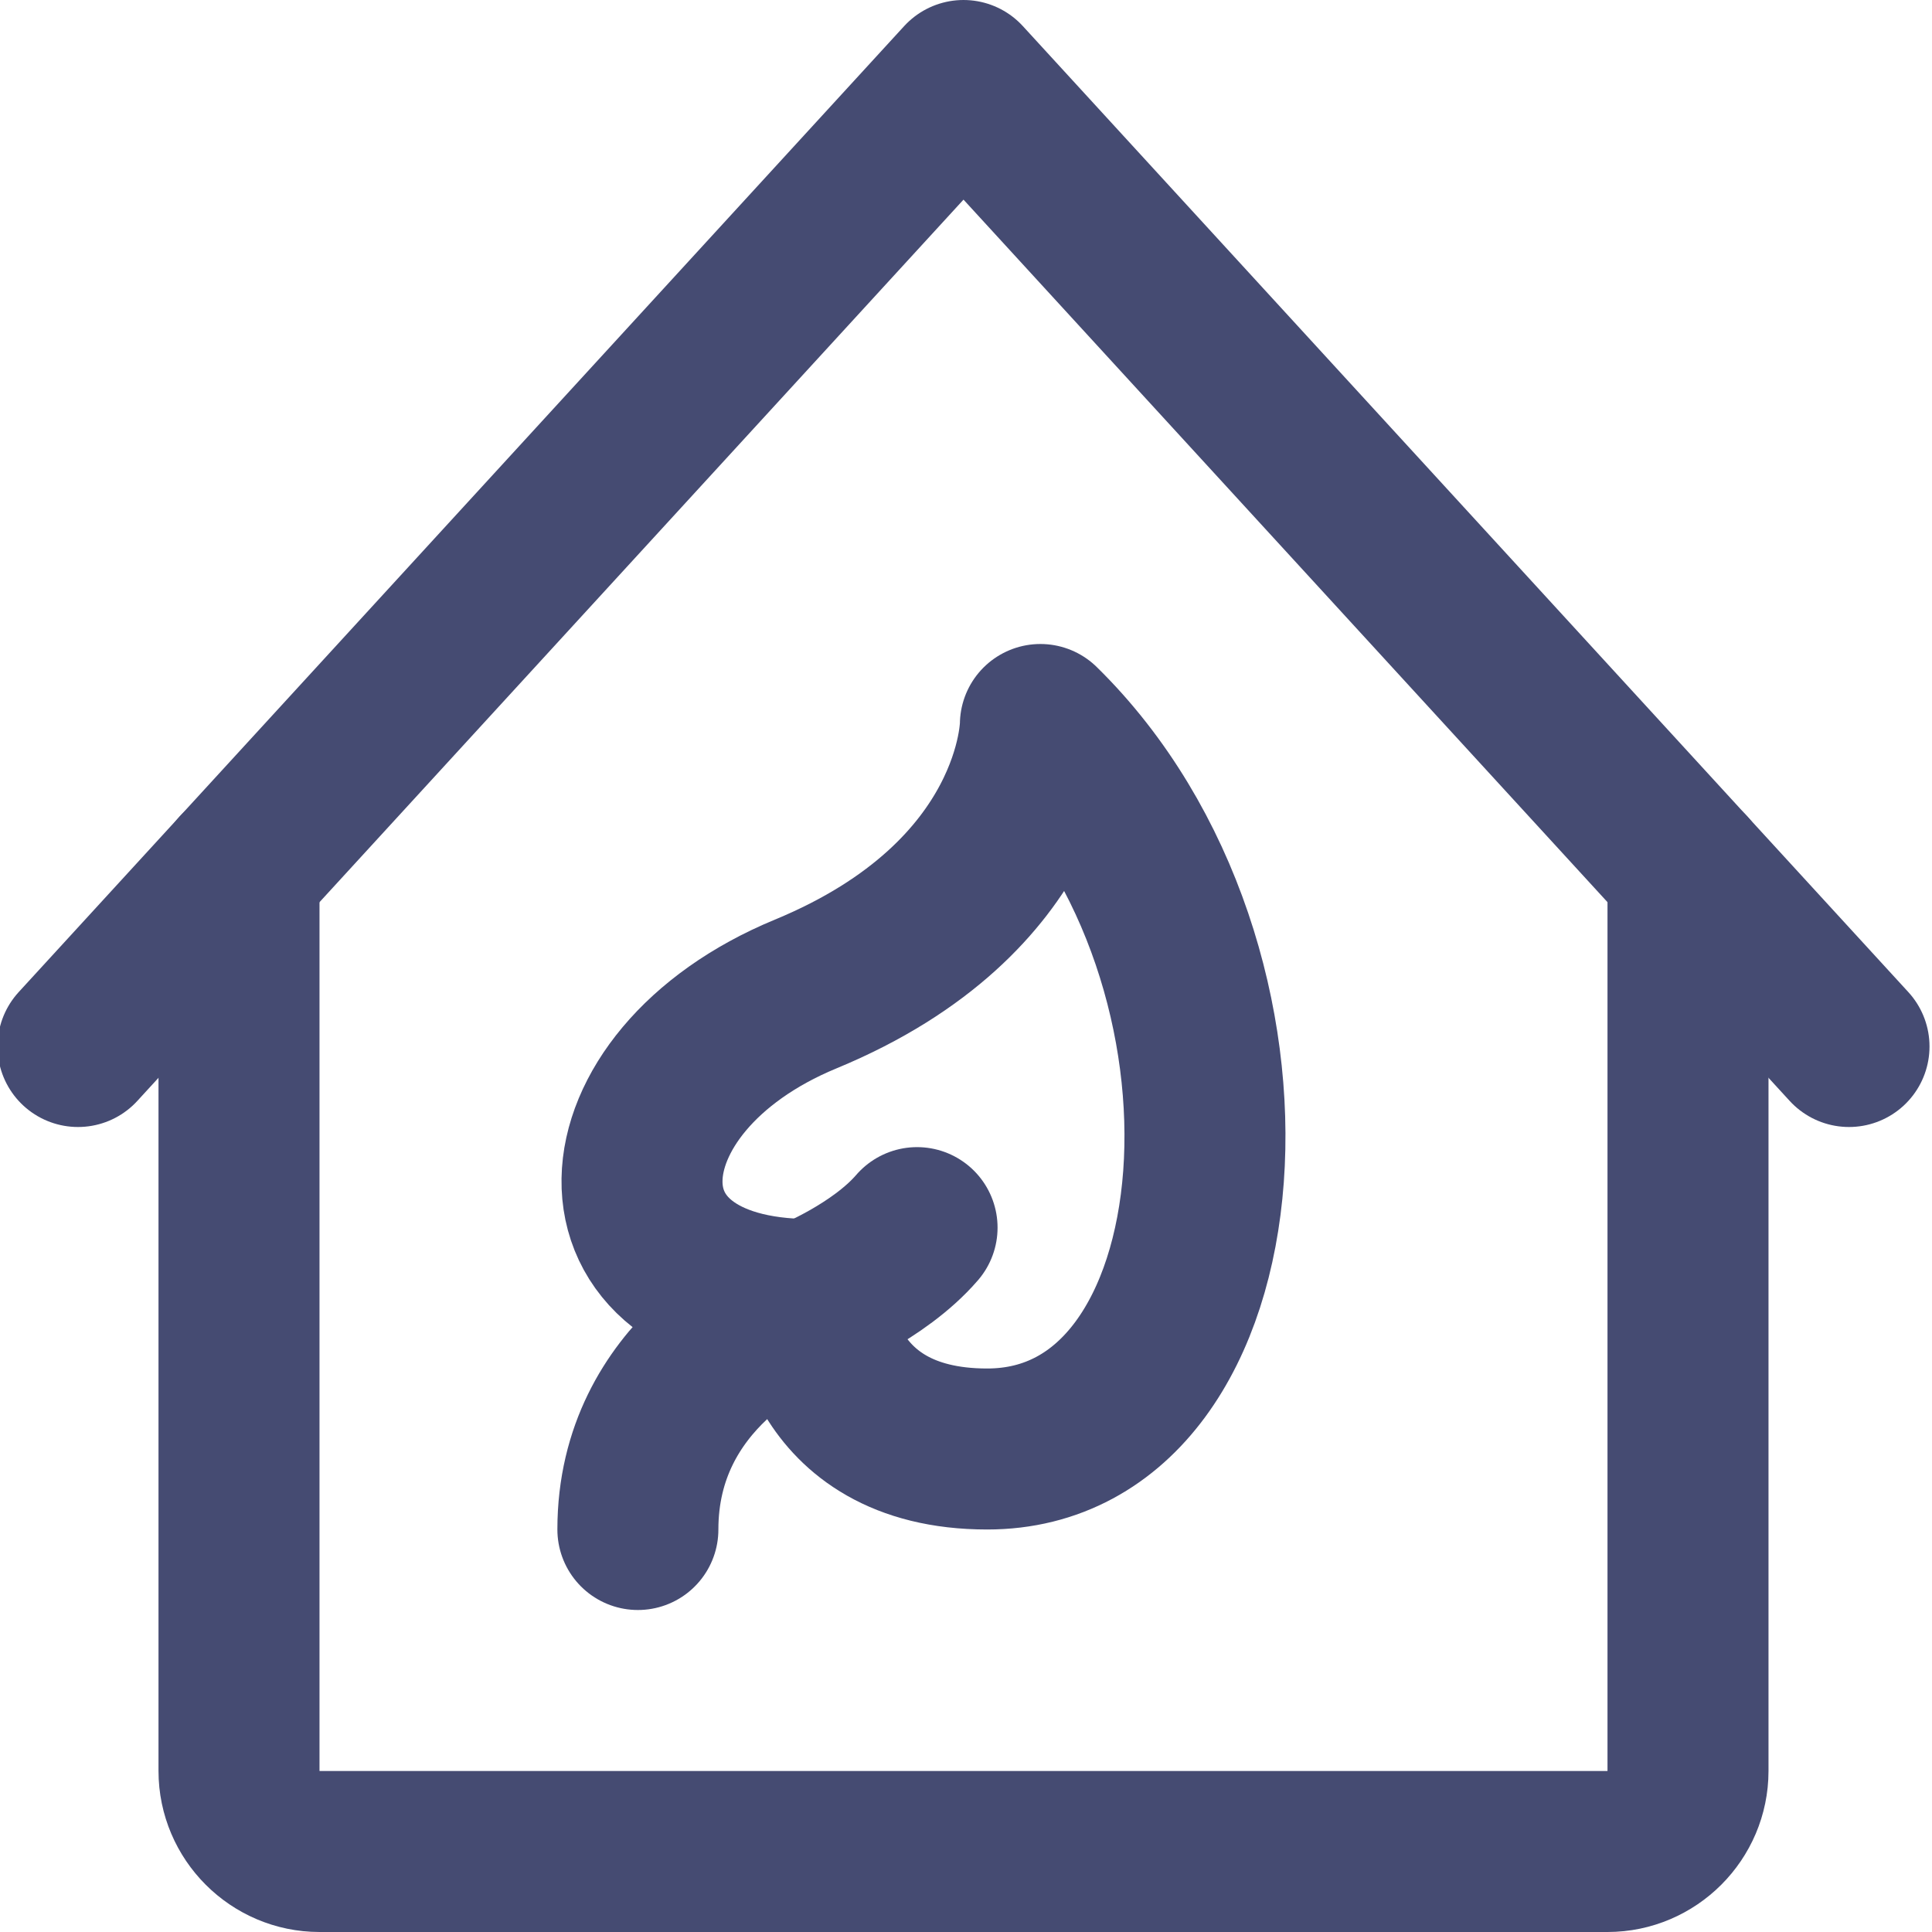<?xml version="1.0" encoding="UTF-8"?>
<svg width="24px" height="24px" viewBox="0 0 24 24" version="1.1" xmlns="http://www.w3.org/2000/svg" xmlns:xlink="http://www.w3.org/1999/xlink">
    <!-- Generator: sketchtool 51.1 (57501) - http://www.bohemiancoding.com/sketch -->
    <title>34978FC5-D53E-47FF-BDEE-E3D4FD7948F0</title>
    <desc>Created with sketchtool.</desc>
    <defs></defs>
    <g id="8.-Tips" stroke="none" stroke-width="1" fill="none" fill-rule="evenodd" stroke-linecap="round" stroke-linejoin="round">
        <g transform="translate(-967, -579)" id="CATEGORIES" stroke="#454B72" stroke-width="2">
            <g transform="translate(935, 417)">
                <g id="category_row-copy" transform="translate(0, 139)">
                    <g id="house_eco" transform="translate(32, 24)">
                        <path d="M2.969,9.818 L2.969,21 C2.969,21.549 3.419,22 3.969,22 L19.969,22 C20.519,22 20.969,21.549 20.969,21 L20.969,9.818" id="Stroke-10010"></path>
                        <polyline id="Stroke-10011" points="0.969 12 11.969 0 22.969 12"></polyline>
                        <path d="M12.924,8 C12.924,8 12.924,10.143 10.008,11.348 C7.367,12.439 7.209,15.143 10.067,15.143 C10.067,15.143 10.12,17 12.263,17 C15.513,17 15.959,10.977 12.924,8 Z" id="Stroke-10012"></path>
                        <path d="M10.066,15.143 C10.066,15.143 10.912,14.807 11.392,14.25" id="Stroke-10013"></path>
                        <path d="M7.924,18 C7.924,16.063 9.674,15.293 10.012,15.163" id="Stroke-10014"></path>
                    </g>
                </g>
            </g>
        </g>
    </g>
</svg>